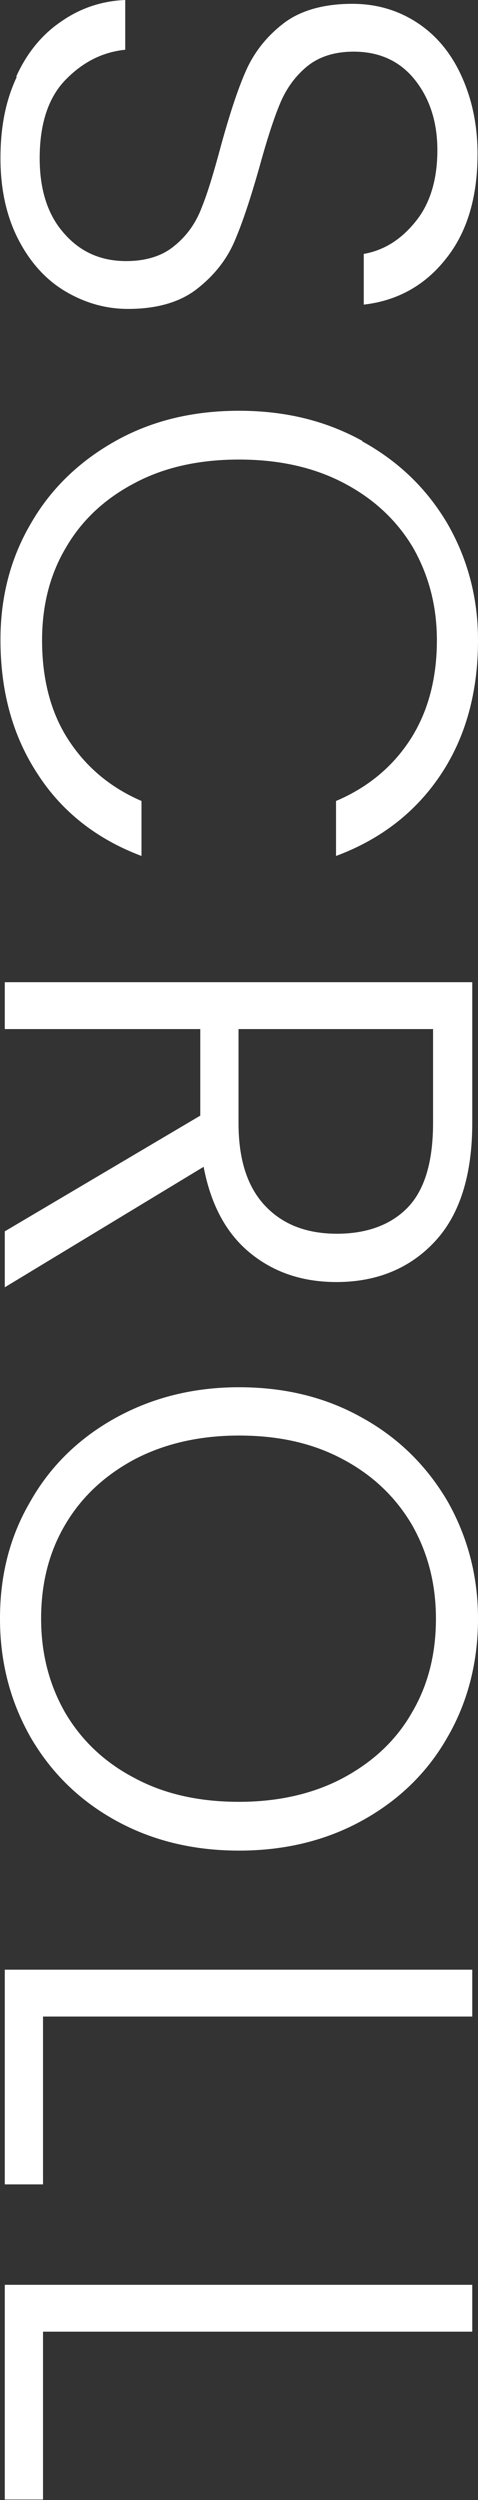 <?xml version="1.0" encoding="UTF-8"?><svg id="_レイヤー_2" xmlns="http://www.w3.org/2000/svg" viewBox="0 0 10 52.28"><rect x="0" y="0" width="10" height="52.28" fill="#333333" stroke="none"/><defs><style>.cls-1{fill:#fff;}</style></defs><g id="Text"><g><path class="cls-1" d="M.34,1.6c.22-.49,.54-.88,.94-1.15,.4-.28,.85-.43,1.34-.45V1.04c-.48,.05-.89,.26-1.25,.63-.36,.37-.54,.92-.54,1.64,0,.66,.17,1.19,.51,1.57,.34,.39,.77,.58,1.3,.58,.42,0,.76-.11,1.01-.32,.26-.21,.45-.48,.57-.8,.13-.32,.26-.76,.41-1.32,.18-.65,.35-1.17,.52-1.55,.17-.38,.43-.71,.78-.98,.35-.27,.84-.41,1.44-.41,.5,0,.95,.13,1.35,.39,.4,.26,.71,.63,.93,1.11,.22,.48,.34,1.02,.34,1.64,0,.91-.22,1.64-.66,2.19-.44,.56-1.02,.88-1.72,.96v-1.06c.4-.07,.76-.28,1.07-.66,.31-.37,.47-.88,.47-1.51,0-.59-.16-1.08-.47-1.47-.31-.39-.74-.59-1.28-.59-.41,0-.74,.11-.99,.32-.25,.21-.44,.48-.57,.81-.13,.32-.27,.76-.42,1.31-.18,.63-.35,1.15-.52,1.54-.17,.39-.44,.72-.79,.99-.35,.27-.83,.41-1.43,.41-.46,0-.89-.12-1.3-.36-.41-.24-.74-.6-.99-1.08-.25-.48-.38-1.05-.38-1.71s.11-1.21,.34-1.7Z"/><path class="cls-1" d="M7.58,9.23c.76,.42,1.35,.99,1.78,1.72,.42,.73,.64,1.54,.64,2.44,0,1.09-.26,2.03-.78,2.81-.52,.78-1.25,1.35-2.19,1.7v-1.15c.66-.28,1.18-.71,1.55-1.28,.37-.57,.56-1.27,.56-2.08,0-.72-.17-1.36-.5-1.94-.34-.57-.82-1.02-1.45-1.35-.63-.33-1.36-.49-2.19-.49s-1.56,.16-2.18,.49c-.63,.33-1.11,.78-1.44,1.35-.34,.57-.5,1.22-.5,1.94,0,.81,.18,1.51,.55,2.08,.37,.57,.88,1,1.53,1.28v1.15c-.93-.35-1.66-.92-2.17-1.71C.27,15.4,.01,14.47,.01,13.38c0-.9,.21-1.71,.64-2.44,.42-.73,1.02-1.3,1.77-1.72s1.61-.63,2.58-.63,1.82,.21,2.58,.63Z"/><path class="cls-1" d="M.1,25.75l4.09-2.42v-1.81H.1v-.98H9.88v2.94c0,1.09-.26,1.92-.78,2.48-.52,.56-1.21,.85-2.06,.85-.71,0-1.31-.2-1.81-.61-.5-.41-.82-1.01-.97-1.8L.1,26.92v-1.18Zm4.89-4.23v1.97c0,.77,.19,1.34,.56,1.73,.37,.39,.87,.58,1.5,.58s1.14-.19,1.49-.56c.35-.37,.52-.96,.52-1.76v-1.96H4.98Z"/><path class="cls-1" d="M.64,31.39c.42-.74,1.02-1.32,1.78-1.74,.76-.42,1.62-.64,2.58-.64s1.82,.21,2.58,.64c.76,.42,1.35,1.01,1.78,1.74,.42,.74,.64,1.56,.64,2.46s-.21,1.74-.64,2.48c-.42,.74-1.02,1.32-1.78,1.74-.76,.42-1.62,.63-2.58,.63s-1.82-.21-2.58-.63c-.76-.42-1.35-1-1.78-1.74-.42-.74-.64-1.56-.64-2.48s.21-1.73,.64-2.46Zm.72,4.42c.34,.58,.82,1.04,1.45,1.37,.63,.34,1.36,.5,2.19,.5s1.56-.17,2.18-.5c.63-.34,1.11-.79,1.44-1.37,.34-.58,.5-1.23,.5-1.96s-.17-1.38-.5-1.96c-.34-.58-.82-1.04-1.44-1.37-.63-.34-1.35-.5-2.18-.5s-1.56,.17-2.19,.5c-.63,.34-1.11,.79-1.45,1.37-.34,.58-.5,1.23-.5,1.96s.17,1.38,.5,1.96Z"/><path class="cls-1" d="M.9,42.17v3.51H.1v-4.49H9.88v.98H.9Z"/><path class="cls-1" d="M.9,48.76v3.51H.1v-4.49H9.88v.98H.9Z"/></g></g></svg>